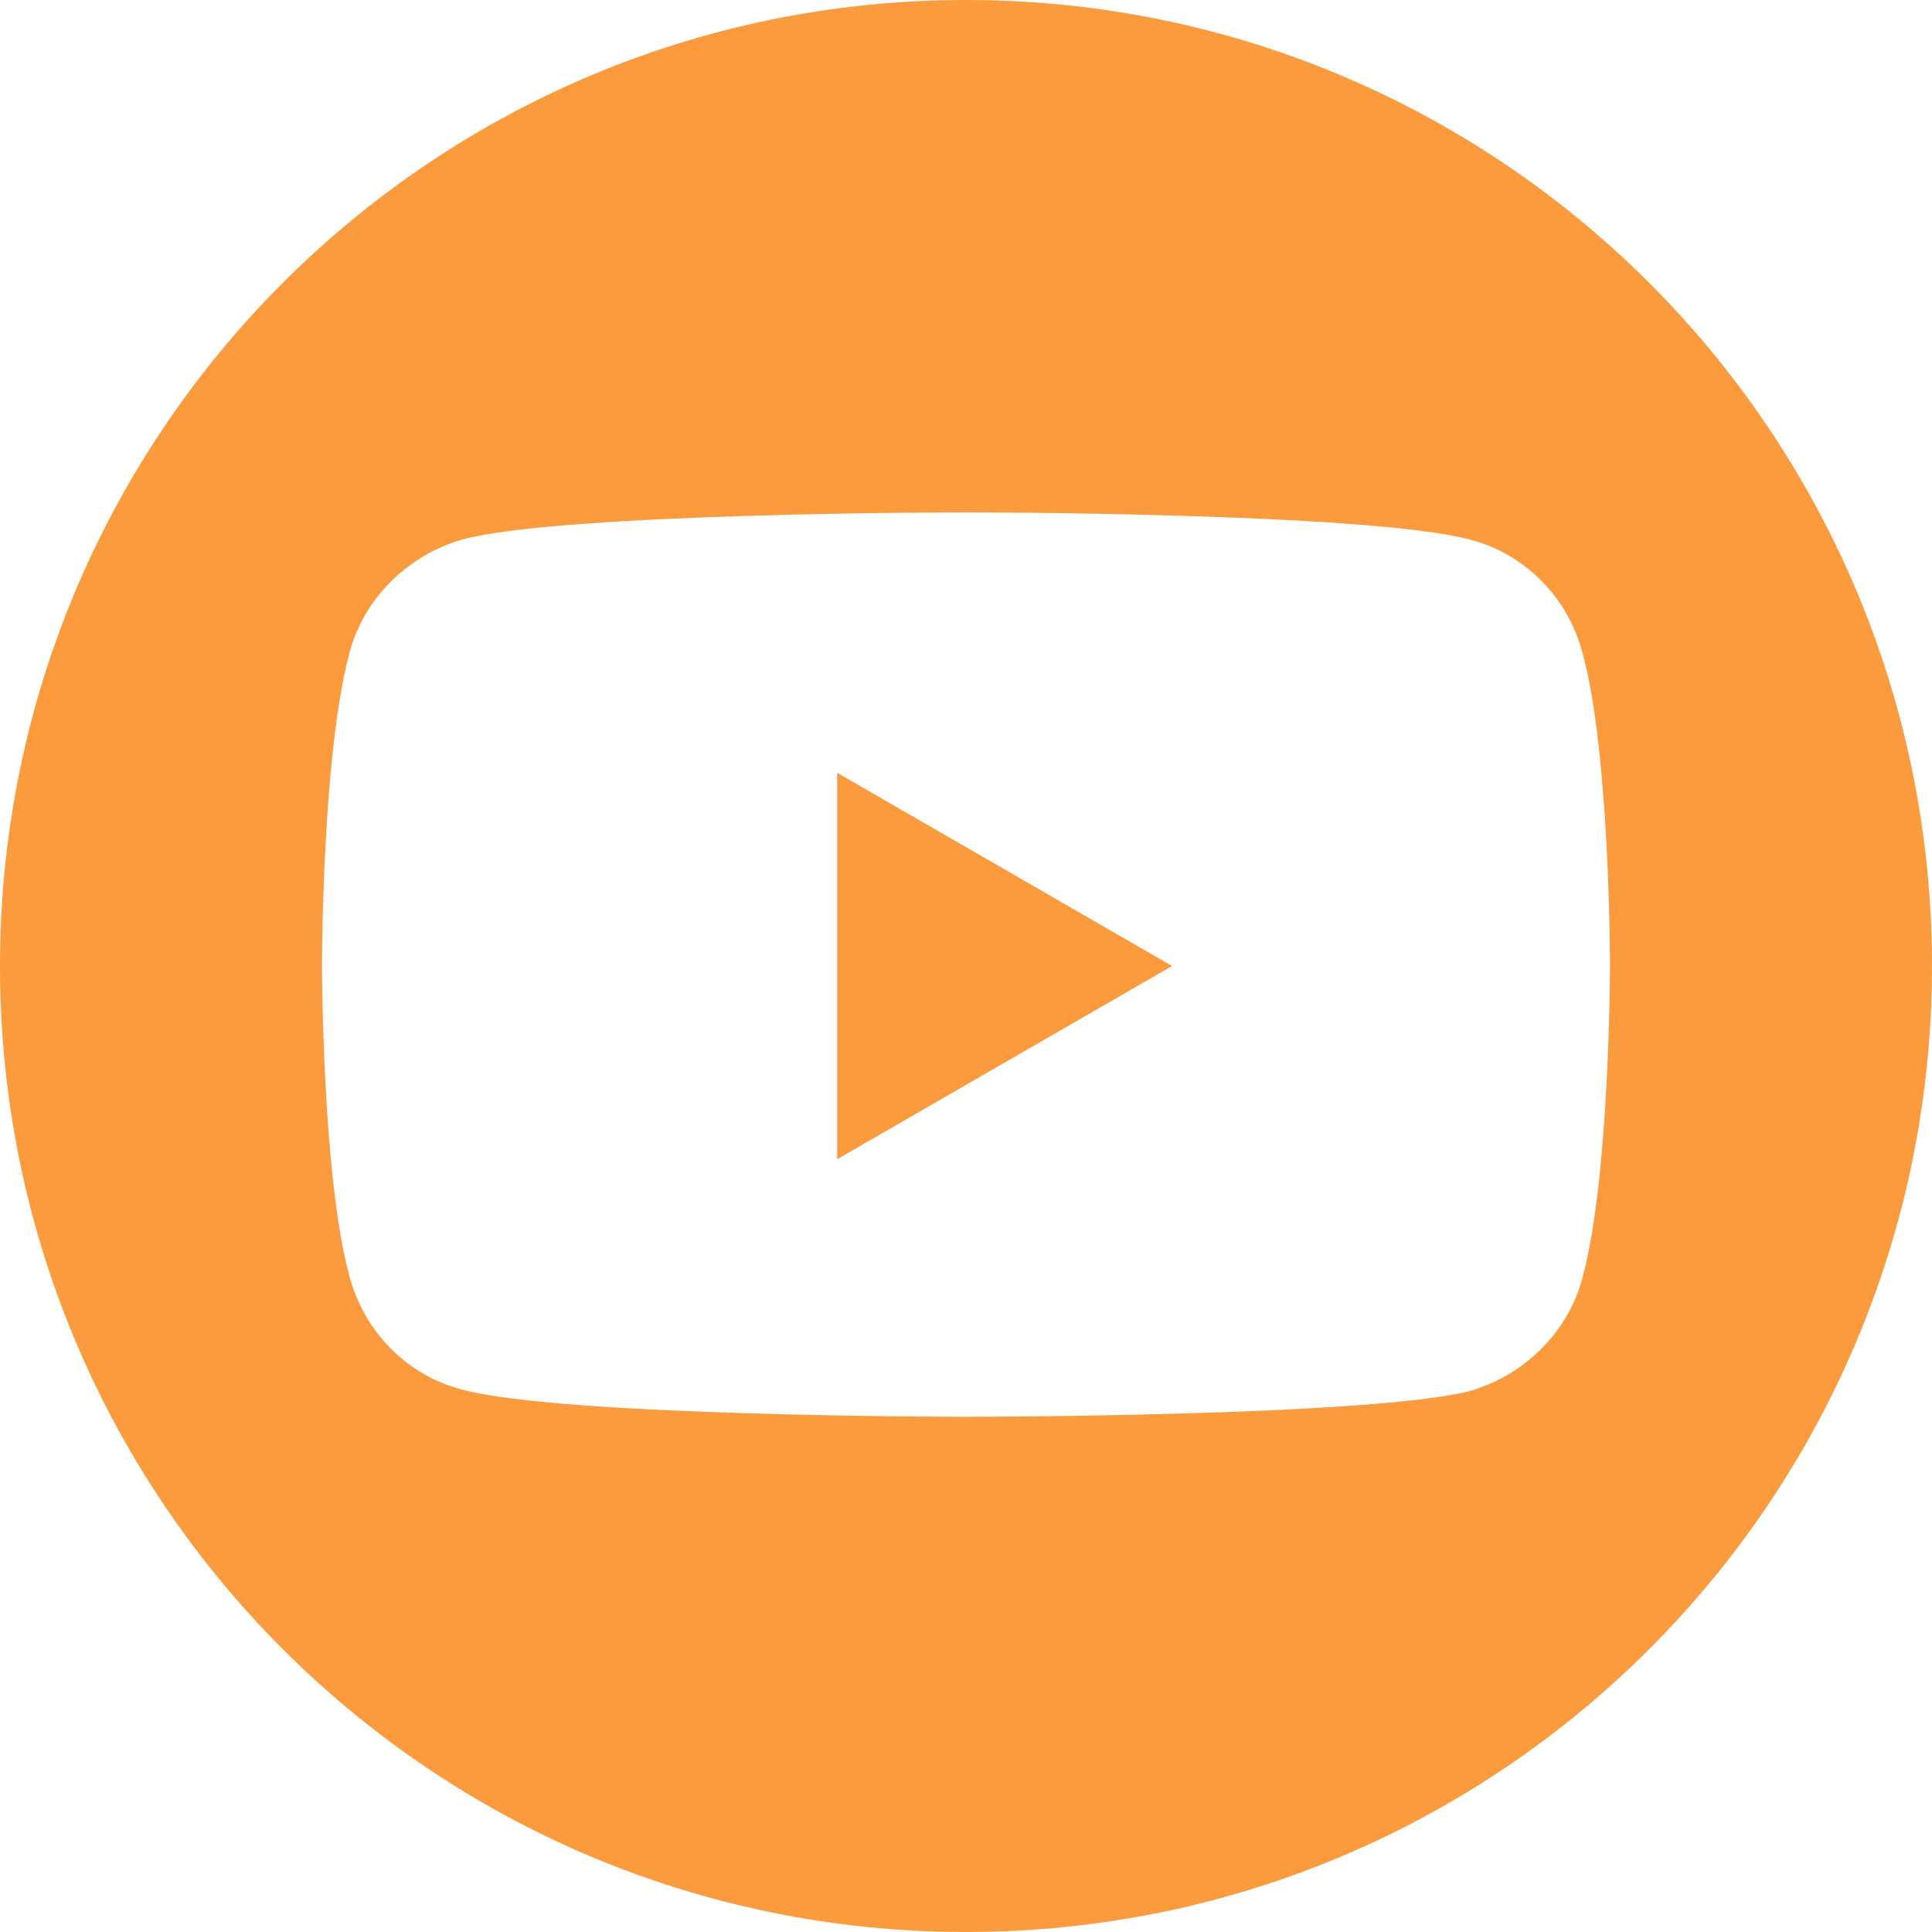 <svg xmlns="http://www.w3.org/2000/svg" id="Ebene_1" viewBox="0 0 135 135"><defs><style>      .st0 {        fill: #fb9b3d;      }    </style></defs><g id="Graphic_Elements"><g><polygon class="st0" points="58.5 54 81.9 67.5 58.5 81 58.5 54"></polygon><path class="st0" d="M67.5,0C30.2,0,0,30.2,0,67.5s30.2,67.5,67.5,67.5,67.5-30.2,67.5-67.5S104.8,0,67.5,0ZM110.6,89.2c-1,3.9-4.1,6.9-7.9,8-7.1,1.8-35.2,1.8-35.2,1.8,0,0-28.2,0-35.2-1.9-3.9-1-6.9-4.1-7.9-8-1.9-7-1.9-21.7-1.9-21.7,0,0,0-14.6,1.9-21.7,1-3.9,4.1-6.9,7.9-8,7-1.9,35.2-1.9,35.2-1.9,0,0,28.1,0,35.2,1.9,3.9,1,6.9,4.1,7.9,8,1.9,7,1.9,21.7,1.9,21.7,0,0,0,14.7-1.9,21.8Z"></path></g></g></svg>